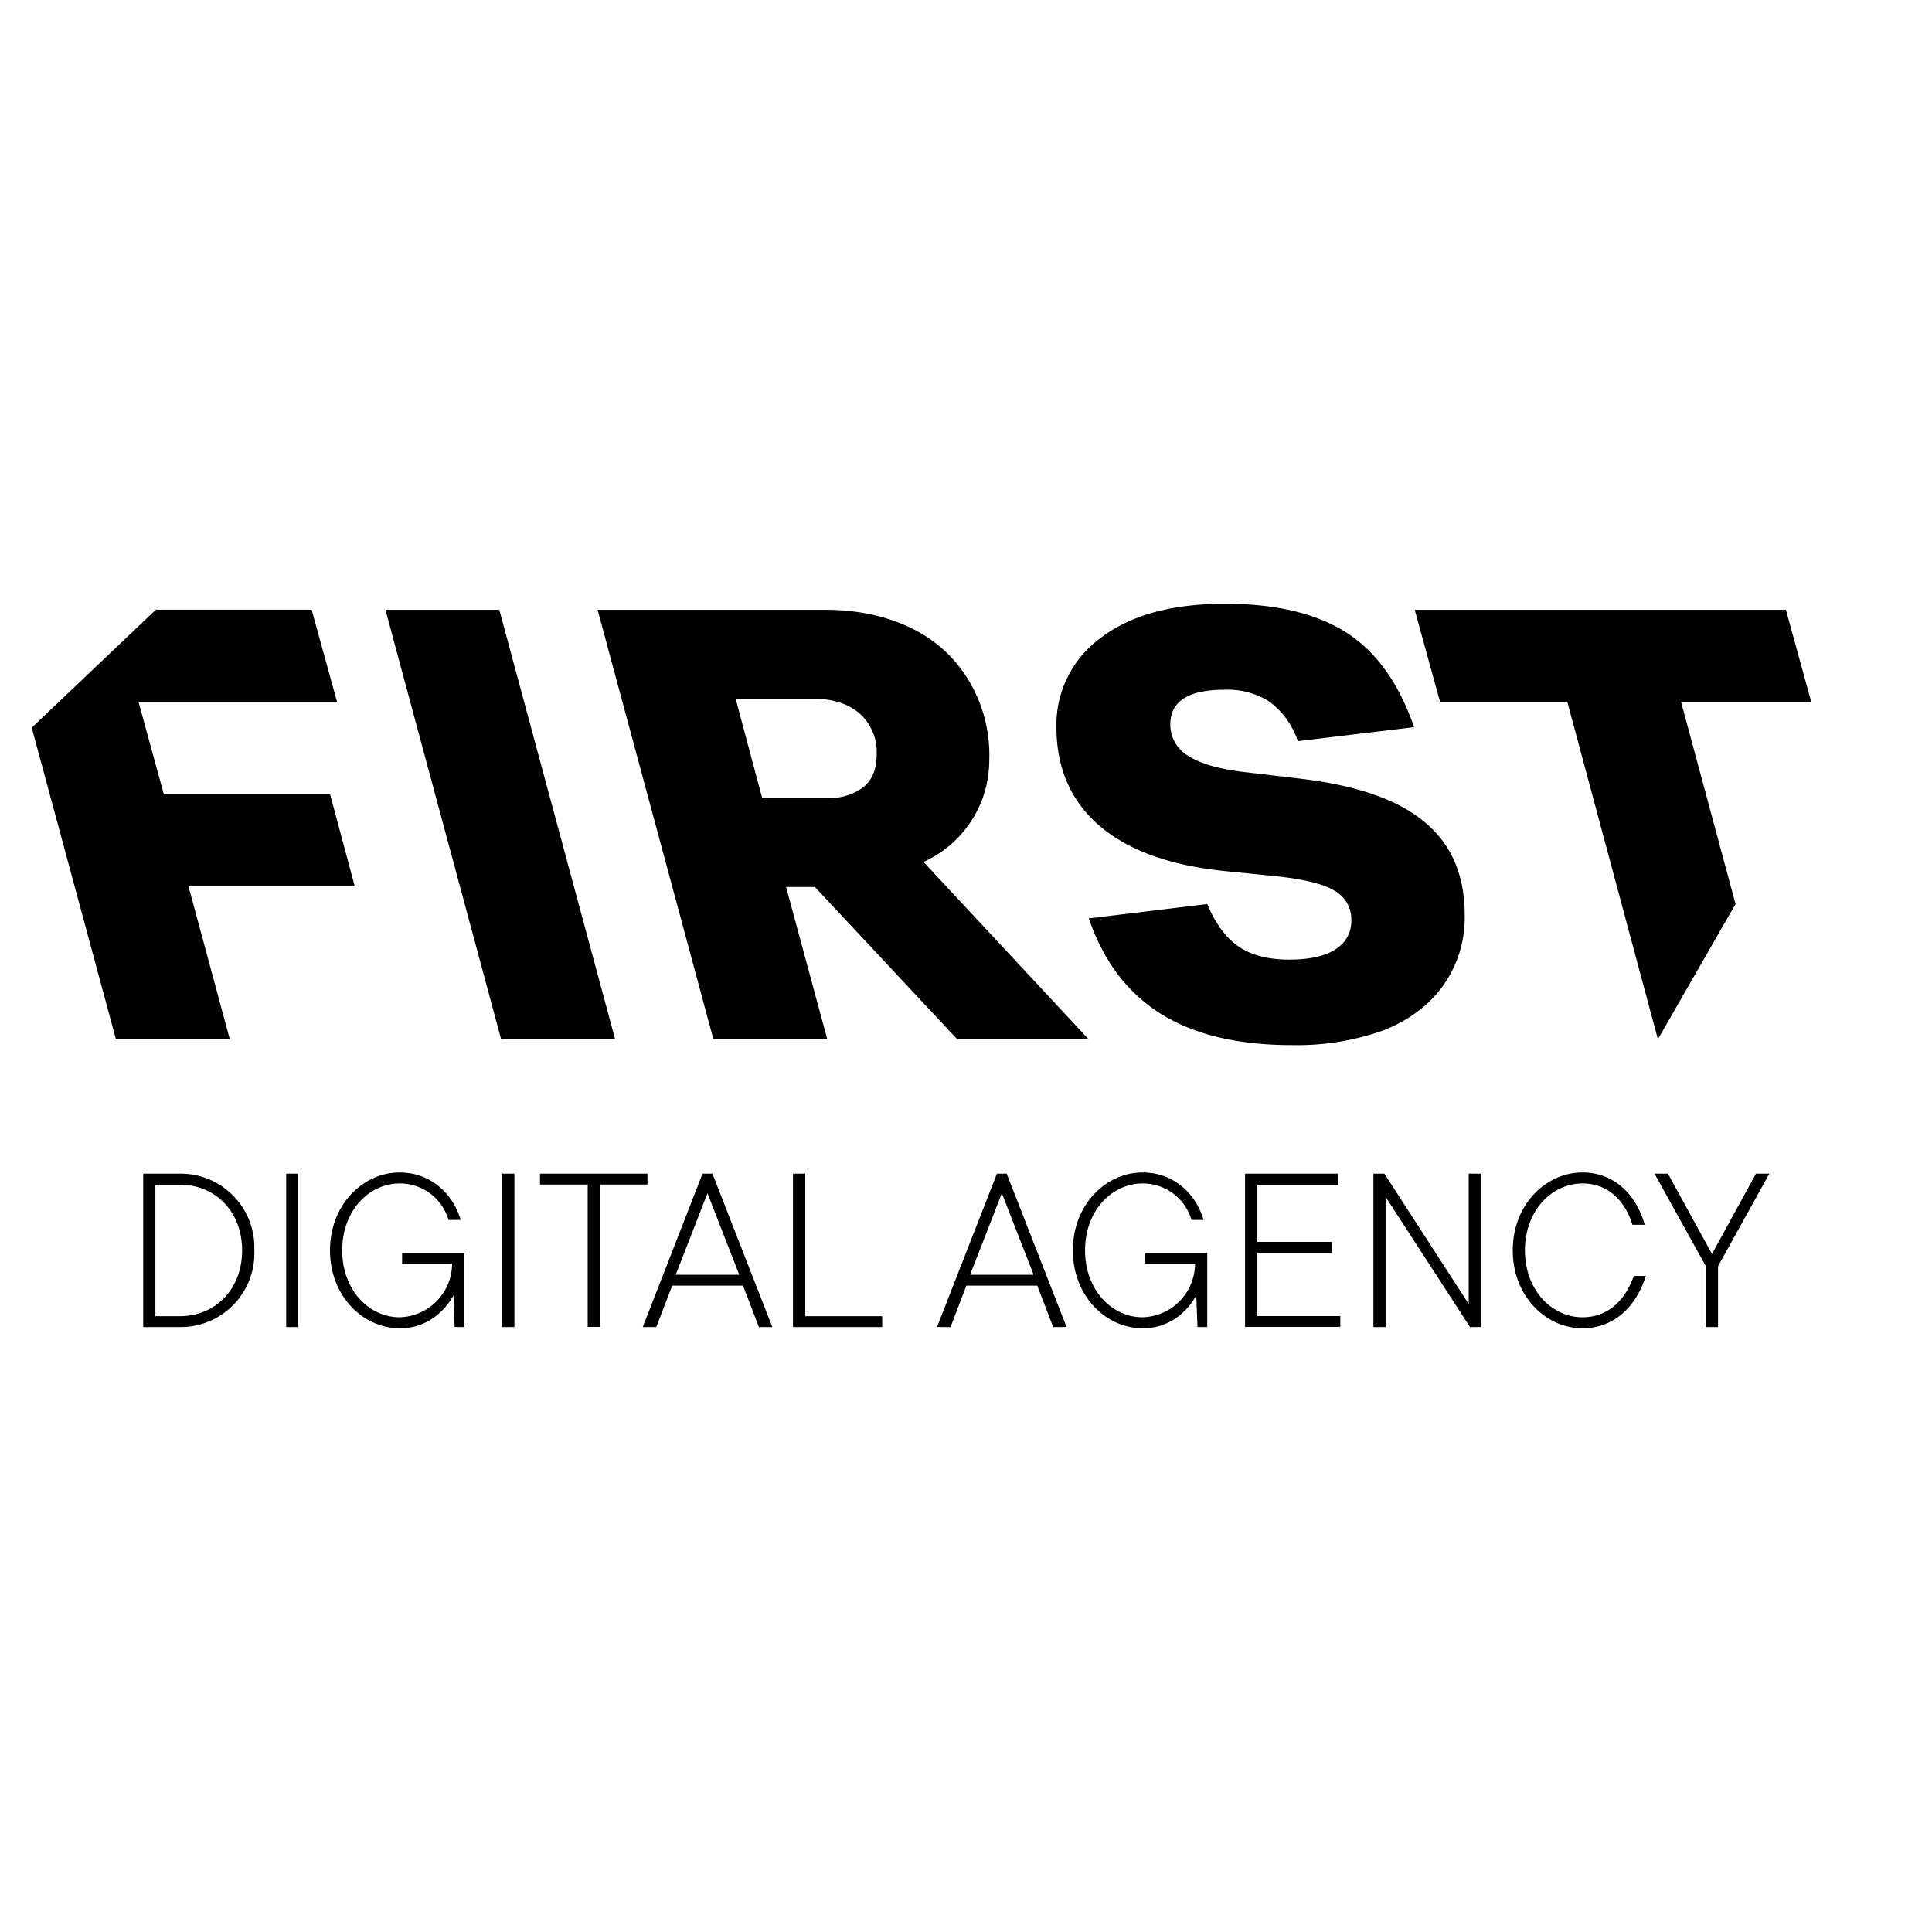 <svg width="16" height="16" fill="none" xmlns="http://www.w3.org/2000/svg"><g clip-path="url(#a)" fill="#000"><path d="M4.15 8.606 3.192 5.05h.943l.959 3.556H4.15Zm1.758 0L4.949 5.05h1.883c.258 0 .49.047.692.141.202.093.364.233.485.422a1.2 1.2 0 0 1 .184.672c0 .19-.05.36-.149.513a.916.916 0 0 1-.396.34l1.367 1.468H7.927l-1.178-1.26H6.51l.341 1.26h-.943Zm.816-2.82h-.632l.22.823h.54a.47.47 0 0 0 .293-.086c.077-.06.115-.15.115-.273a.426.426 0 0 0-.142-.342c-.093-.081-.224-.122-.394-.122Zm2.293 1.82.981-.119c.067.16.152.277.257.35.106.073.246.11.42.11.175 0 .304-.03.389-.088a.27.27 0 0 0 .127-.233.271.271 0 0 0-.14-.25c-.09-.056-.26-.097-.507-.122l-.399-.04c-.453-.046-.799-.17-1.038-.374-.239-.205-.358-.478-.358-.818a.89.89 0 0 1 .368-.74C9.363 5.094 9.705 5 10.145 5c.422 0 .756.08 1.004.238.249.159.436.42.562.784l-.963.116a.668.668 0 0 0-.232-.325.64.64 0 0 0-.376-.101c-.299 0-.448.096-.448.287a.3.3 0 0 0 .152.263c.103.065.263.11.48.134l.439.052c.471.055.816.175 1.035.36.221.183.332.439.332.766a.969.969 0 0 1-.187.6c-.123.164-.29.285-.503.365a2.13 2.13 0 0 1-.74.116c-.448 0-.81-.086-1.088-.26-.277-.175-.475-.438-.595-.789Z"/><path fill-rule="evenodd" clip-rule="evenodd" d="M.263 6.027.96 8.606h.943L1.561 7.34h1.377l-.204-.761H1.357l-.21-.767h1.644l-.21-.763h-1.29l-1.028.977Zm12.717-.214.75 2.793.643-1.119-.451-1.674H15l-.21-.763h-3.074l.21.763h1.055Z"/><path d="M1.287 10.9h.202c.294 0 .516-.222.516-.545 0-.322-.222-.544-.516-.544h-.202v1.088Zm-.101.09V9.72h.303a.61.61 0 0 1 .617.635.61.61 0 0 1-.617.635h-.303Zm1.184 0V9.72h.1v1.27h-.1Zm1.395 0-.01-.262a.53.53 0 0 1-.106.137.477.477 0 0 1-.34.135c-.301 0-.576-.264-.576-.645 0-.38.275-.645.576-.645.263 0 .445.182.506.393h-.101a.418.418 0 0 0-.405-.302c-.252 0-.475.224-.475.554 0 .33.223.554.475.554a.446.446 0 0 0 .435-.443H3.33v-.09h.516v.614h-.081Zm.395 0V9.72h.1v1.27h-.1Zm.707 0V9.81h-.395v-.09h.89v.09h-.394v1.179h-.101Zm.456 0 .495-1.27H5.9l.496 1.27h-.111l-.132-.343h-.586l-.132.343h-.111Zm.273-.433h.526l-.263-.675-.263.675Zm.971.433V9.72h.102v1.18h.637v.09h-.739Zm1.193 0 .496-1.27h.081l.496 1.27h-.111l-.132-.343h-.587l-.131.343h-.111Zm.274-.433h.526l-.263-.675-.263.675Zm1.883.433-.01-.262a.53.53 0 0 1-.106.137.477.477 0 0 1-.34.135c-.3 0-.576-.264-.576-.645 0-.38.275-.645.577-.645.263 0 .445.182.505.393h-.1a.418.418 0 0 0-.405-.302c-.253 0-.476.224-.476.554 0 .33.223.554.476.554a.446.446 0 0 0 .435-.443h-.415v-.09h.516v.614h-.081Zm.394 0V9.72h.77v.091h-.668v.474h.617v.09h-.617v.524h.687v.09h-.789Zm1.063 0V9.72h.091l.698 1.079V9.72h.101v1.27h-.09l-.699-1.078v1.078h-.1Zm2.156-.423h.1c-.08.252-.26.433-.525.433-.302 0-.577-.264-.577-.645 0-.38.275-.645.577-.645.263 0 .445.182.516.433h-.102c-.062-.201-.202-.342-.414-.342-.253 0-.476.224-.476.554 0 .33.223.554.476.554.212 0 .354-.14.425-.342Zm.597.423v-.504l-.425-.766h.111l.365.665.364-.665h.111l-.425.766v.504h-.1Z"/></g><defs><clipPath id="a"><path fill="#fff" d="M0 0h16v16H0z"/></clipPath></defs></svg>